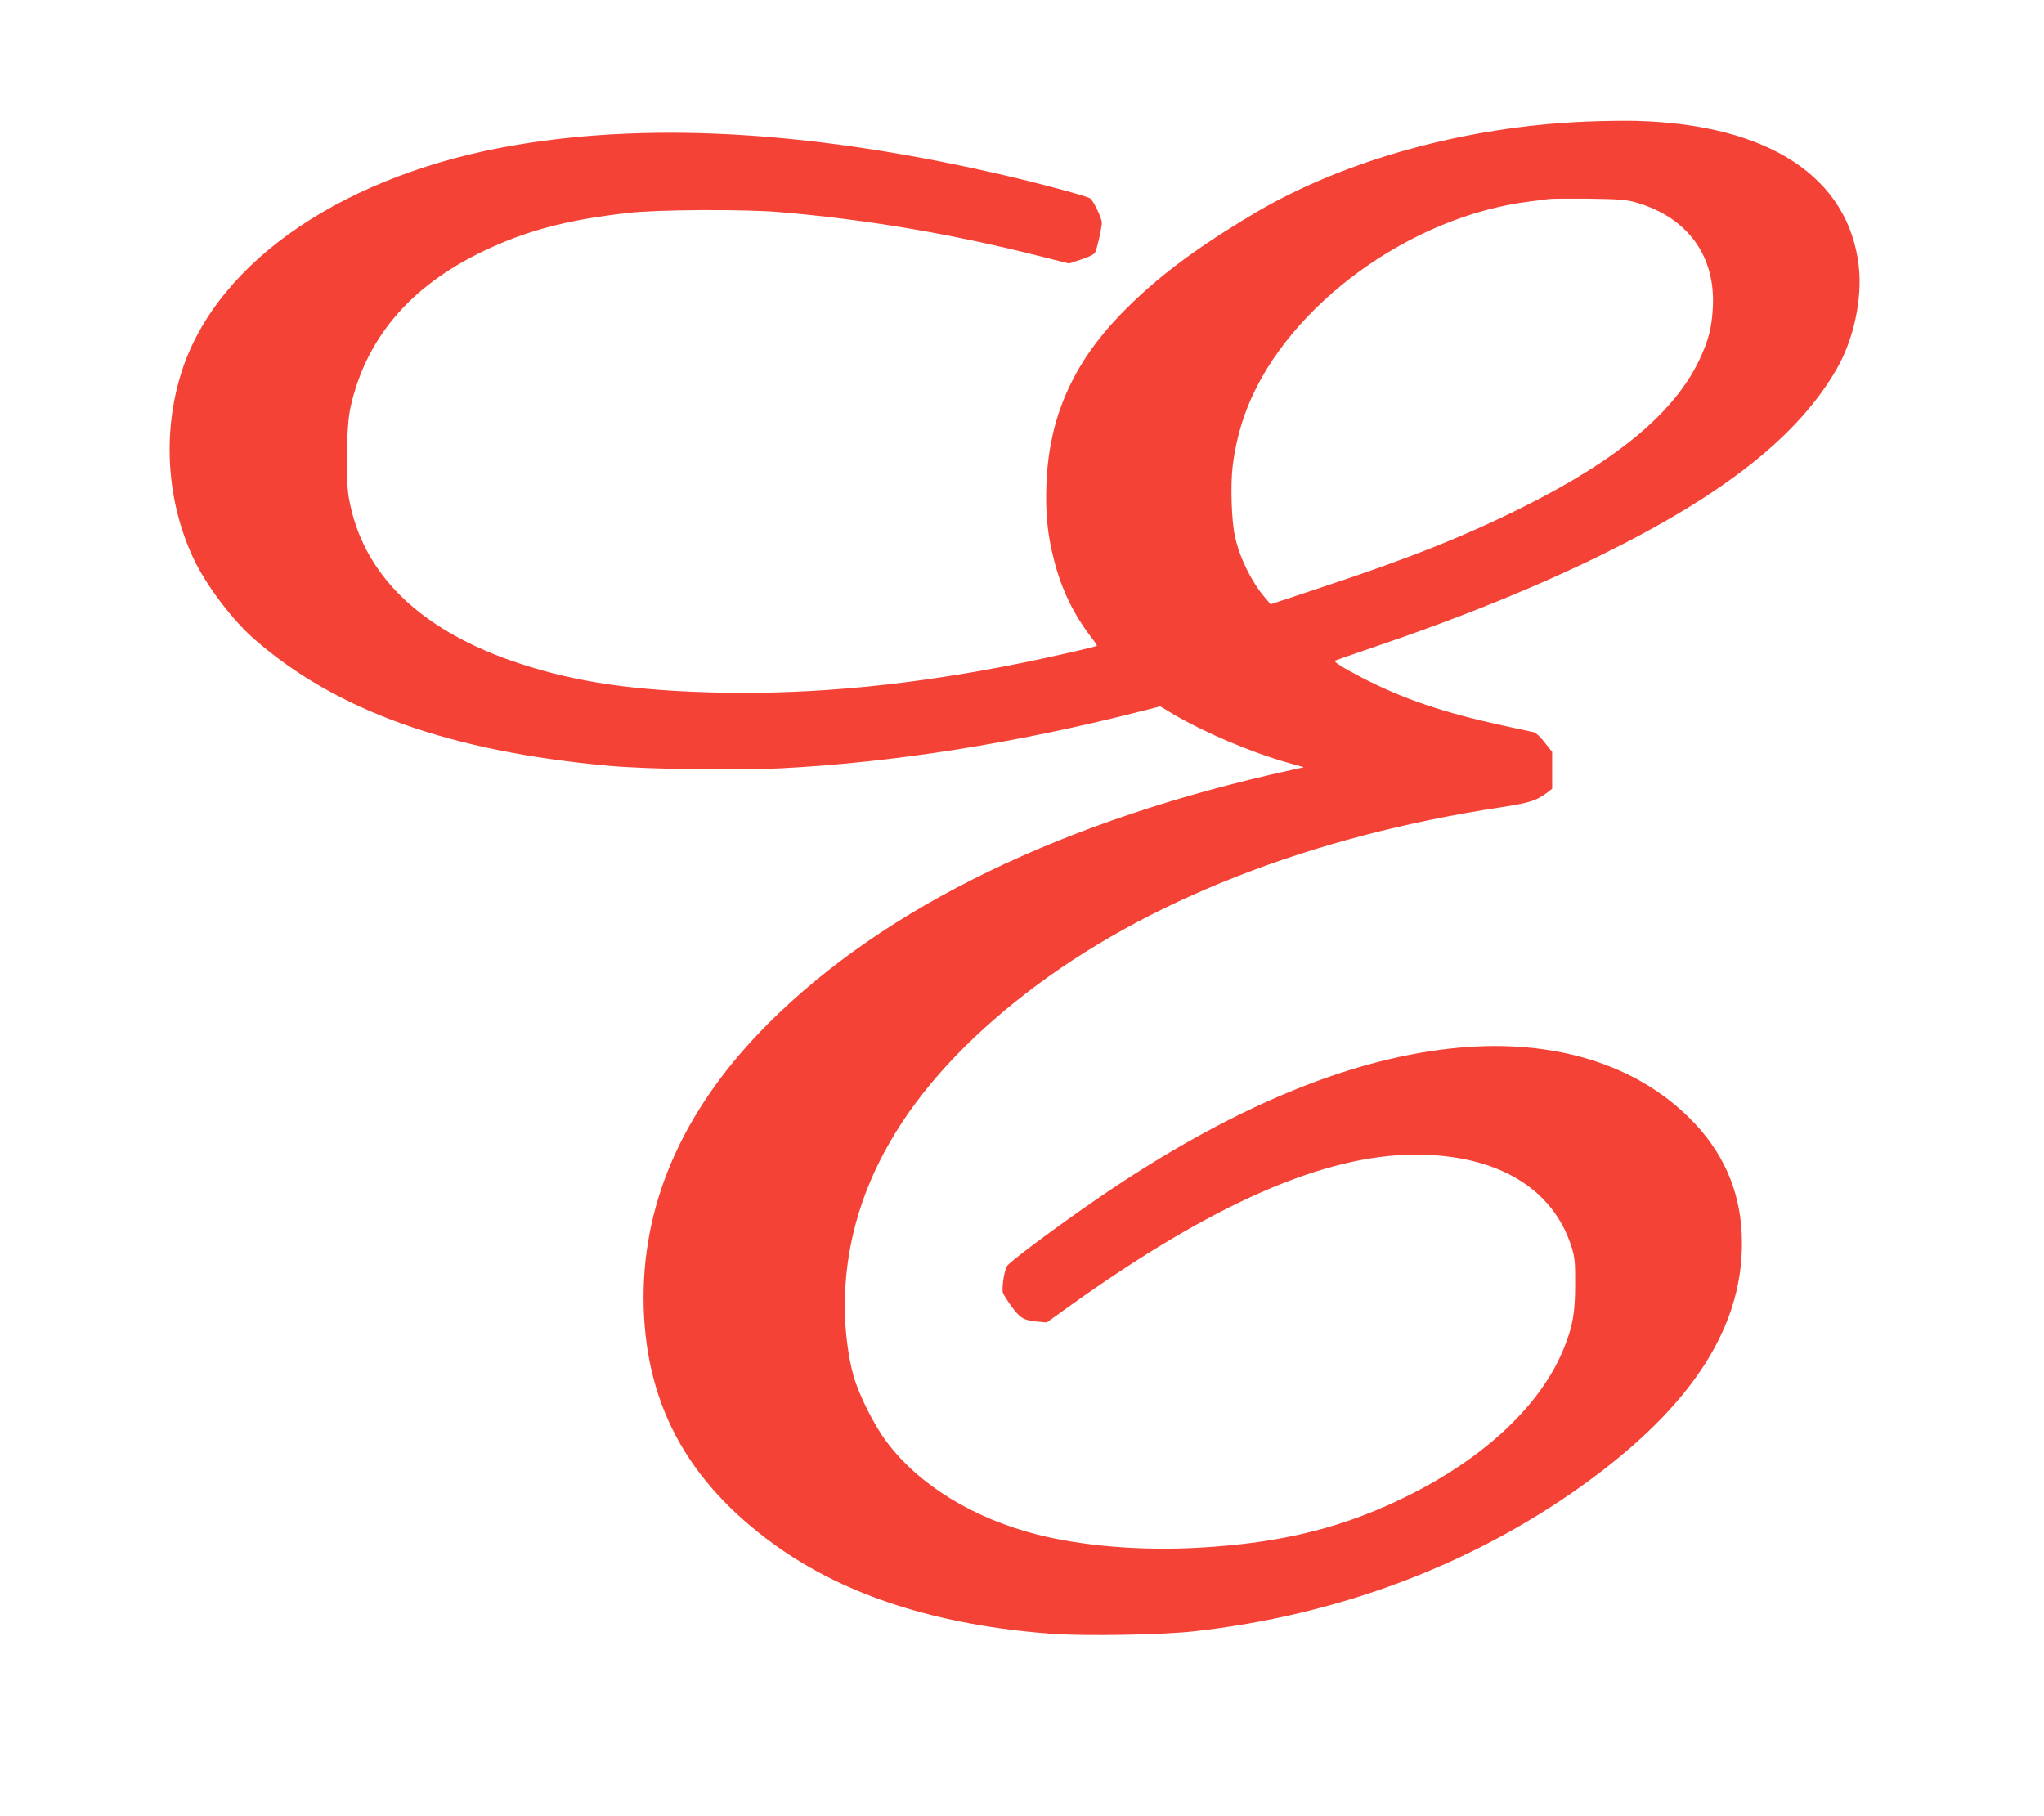 <?xml version="1.0" standalone="no"?>
<!DOCTYPE svg PUBLIC "-//W3C//DTD SVG 20010904//EN"
 "http://www.w3.org/TR/2001/REC-SVG-20010904/DTD/svg10.dtd">
<svg version="1.0" xmlns="http://www.w3.org/2000/svg"
 width="1280pt" height="1137pt" viewBox="0 0 1280 1137"
 preserveAspectRatio="xMidYMid meet">
<g transform="translate(0,1137) scale(0.1,-0.1)"
fill="#f44336" stroke="none">
<path d="M9940 10609 c-761 -30 -1531 -243 -2095 -581 -375 -224 -615 -407
-830 -629 -300 -312 -446 -646 -462 -1059 -7 -182 6 -315 47 -475 45 -180 122
-340 231 -482 23 -29 40 -55 38 -57 -6 -6 -295 -72 -464 -106 -678 -138 -1298
-199 -1895 -187 -530 11 -898 64 -1256 182 -622 204 -988 561 -1070 1041 -21
124 -15 449 11 564 96 430 371 755 825 974 270 130 523 198 907 242 181 22
730 25 953 6 546 -46 1078 -136 1635 -277 l179 -45 79 26 c56 19 81 32 87 48
13 30 40 153 40 182 0 27 -51 134 -72 151 -15 13 -280 85 -523 142 -1171 274
-2195 340 -3063 195 -1069 -177 -1875 -720 -2102 -1414 -125 -382 -98 -817 72
-1178 79 -166 241 -382 379 -503 513 -449 1222 -703 2219 -794 235 -22 806
-30 1080 -16 709 37 1472 158 2246 355 l130 33 75 -45 c197 -117 488 -241 724
-308 l100 -28 -85 -19 c-1418 -312 -2534 -853 -3265 -1582 -521 -520 -785
-1098 -785 -1720 1 -650 267 -1150 825 -1551 441 -317 1019 -502 1733 -555
208 -15 694 -7 892 16 894 100 1727 412 2422 908 704 503 1031 1018 1005 1582
-13 280 -121 520 -328 725 -339 337 -849 493 -1439 440 -656 -59 -1382 -354
-2175 -883 -262 -175 -642 -455 -659 -485 -18 -31 -35 -144 -25 -169 5 -12 30
-52 56 -87 52 -71 75 -84 163 -92 l55 -5 135 97 c901 646 1603 954 2175 954
508 0 861 -209 977 -580 20 -66 23 -94 22 -235 0 -176 -16 -265 -72 -401 -140
-344 -478 -667 -947 -906 -415 -211 -812 -311 -1347 -340 -355 -19 -718 11
-999 82 -403 102 -741 309 -945 579 -79 104 -174 293 -209 415 -33 116 -55
289 -55 432 0 724 378 1378 1135 1964 750 580 1784 985 2975 1165 176 27 221
41 288 91 l32 25 0 115 0 116 -47 59 c-25 33 -56 62 -67 64 -12 3 -93 20 -181
39 -384 83 -635 168 -895 302 -124 65 -179 99 -170 107 3 2 115 41 250 87 523
177 1027 381 1430 581 762 376 1223 743 1462 1159 107 186 161 441 138 643
-64 559 -565 887 -1390 910 -69 2 -208 0 -310 -4z m310 -508 c321 -95 495
-336 476 -661 -7 -125 -28 -204 -85 -325 -157 -329 -513 -626 -1111 -924 -357
-178 -715 -321 -1249 -497 l-324 -108 -38 45 c-82 96 -156 247 -185 378 -22
98 -29 318 -15 440 15 128 49 262 96 378 257 637 1023 1192 1770 1282 50 6
101 13 115 15 14 2 126 3 250 2 197 -3 234 -6 300 -25z"/>
</g>
</svg>
